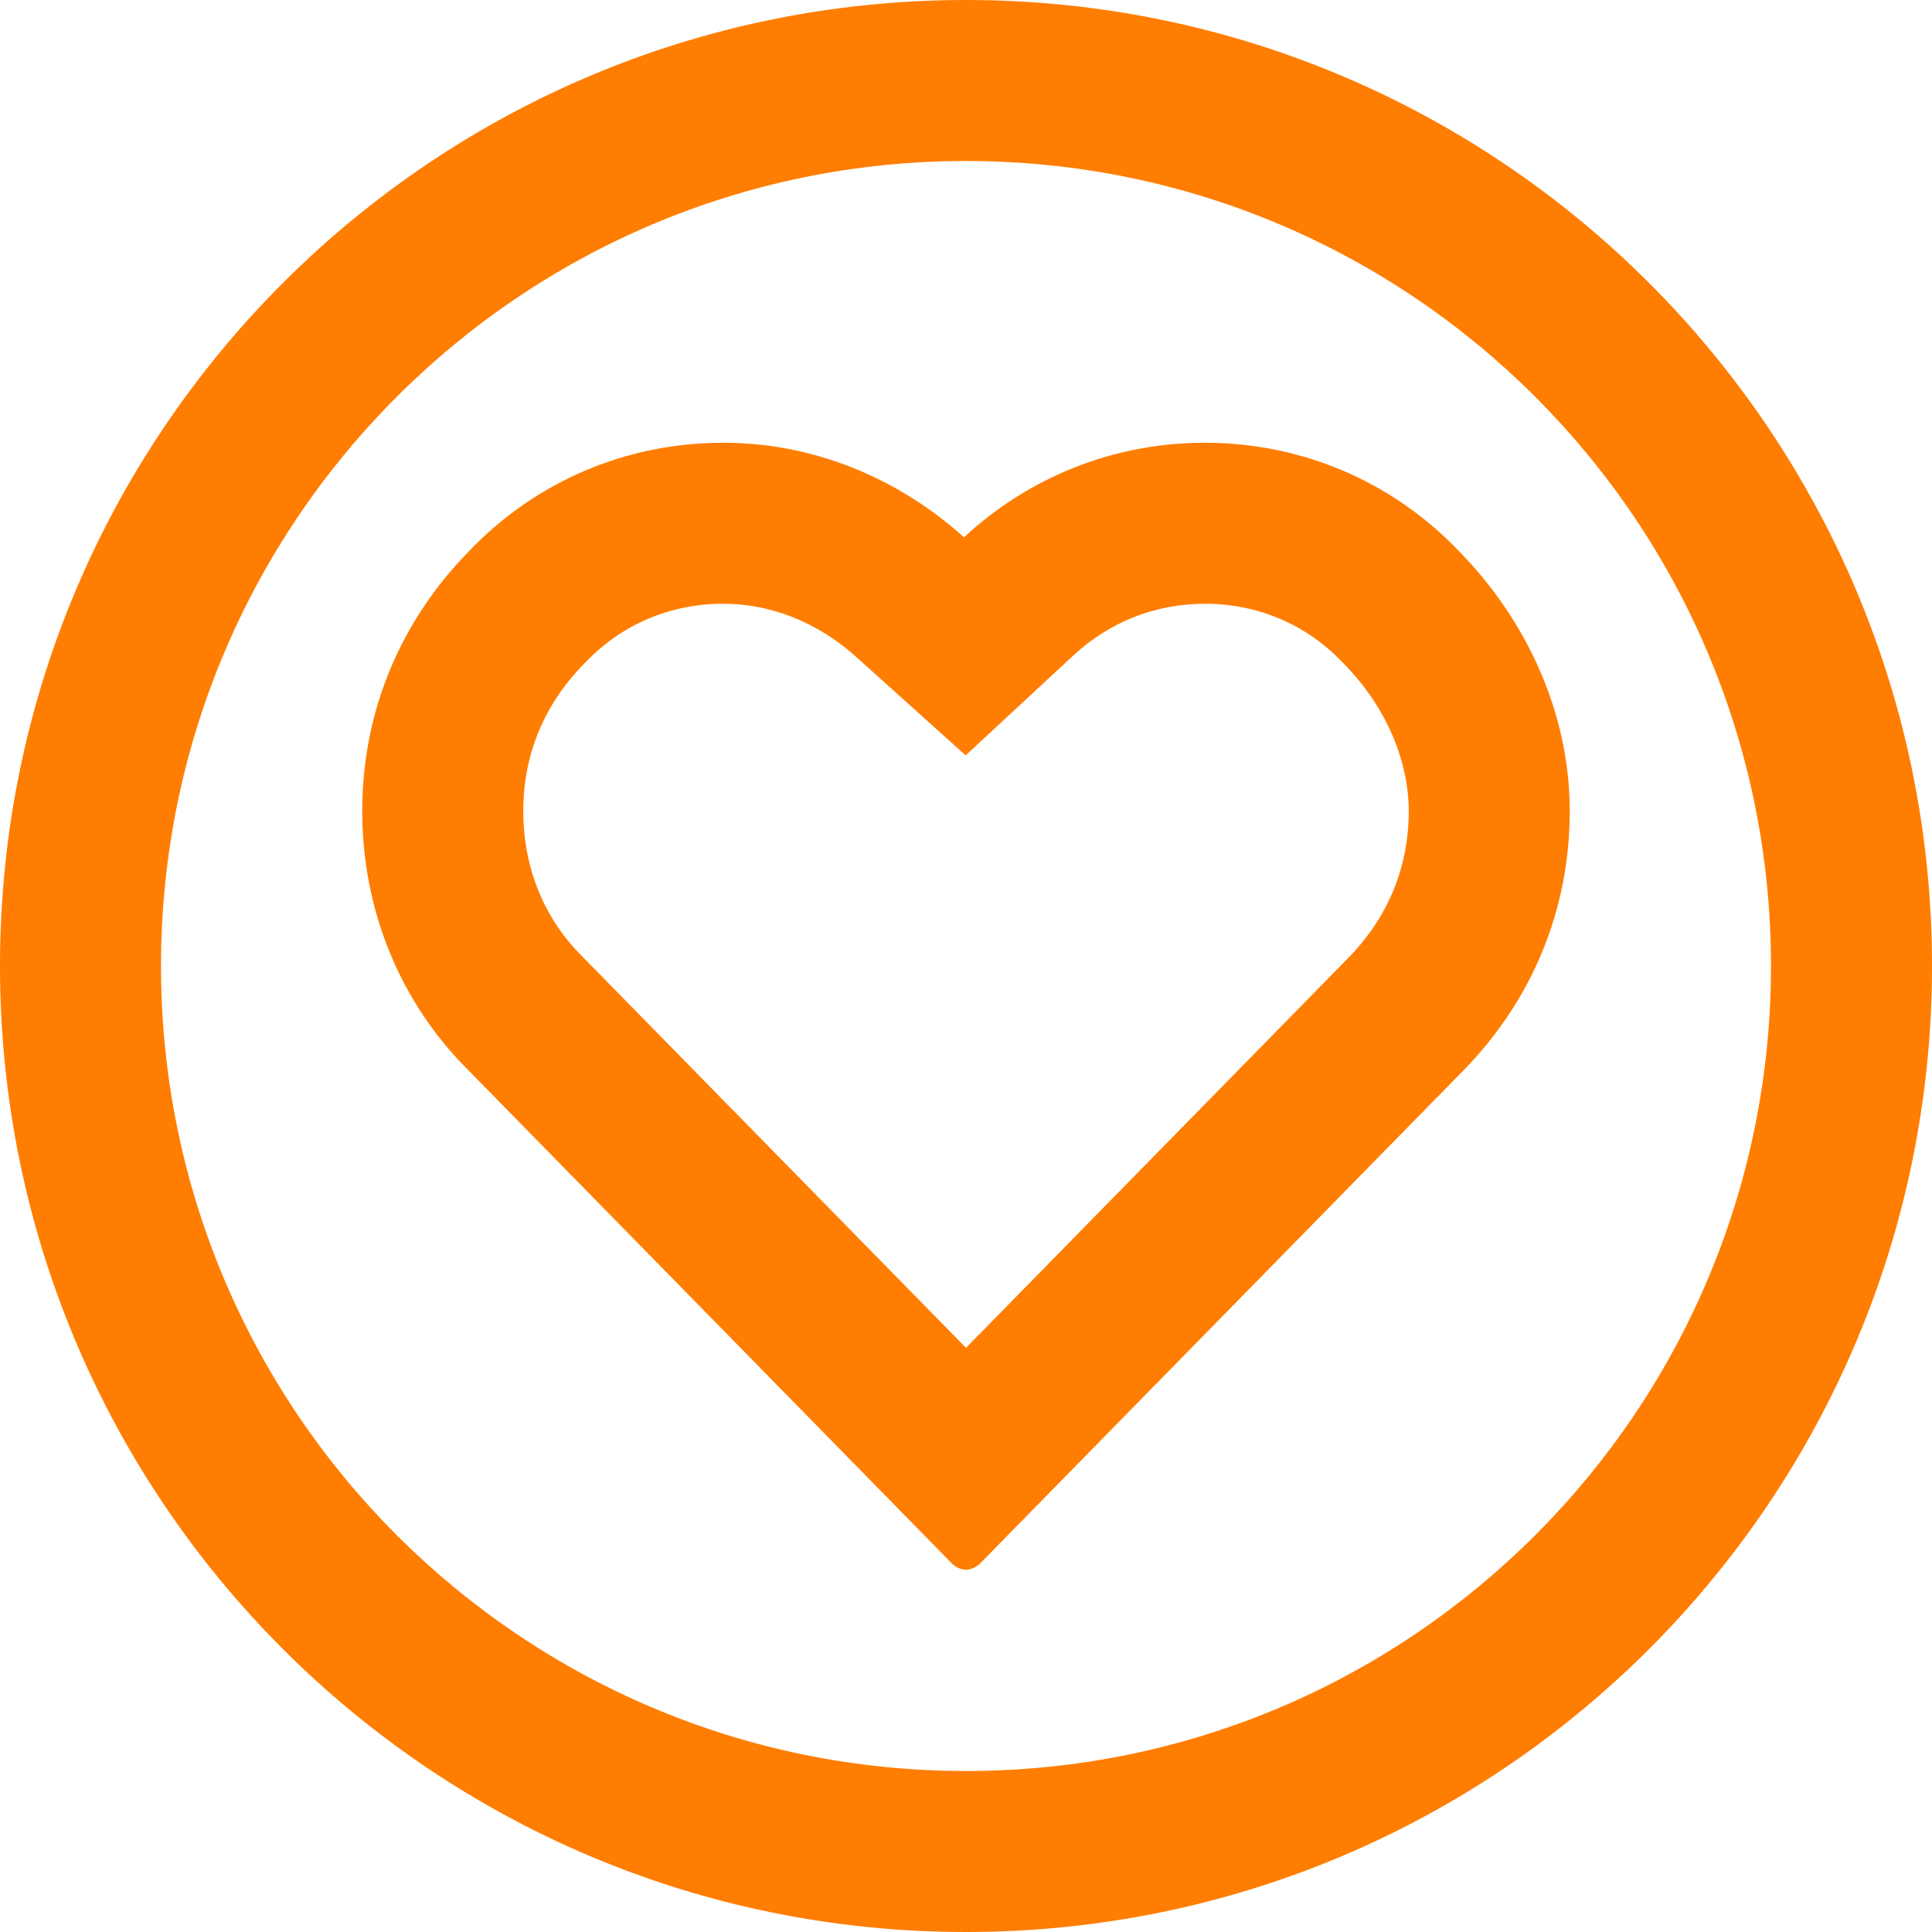 <svg width="48" height="48" viewBox="0 0 48 48" fill="none" xmlns="http://www.w3.org/2000/svg"><path fill-rule="evenodd" clip-rule="evenodd" d="M44 24C44 35.046 35.046 44 24 44C12.954 44 4 35.046 4 24C4 12.954 12.954 4 24 4C35.046 4 44 12.954 44 24ZM48 24C48 37.255 37.255 48 24 48C10.745 48 0 37.255 0 24C0 10.745 10.745 0 24 0C37.255 0 48 10.745 48 24ZM33.358 16.46L33.535 16.645C34.481 17.674 34.998 18.94 35 20.151C35 21.54 34.489 22.788 33.497 23.8L24 33.487L14.503 23.8L14.484 23.78L14.464 23.76C13.532 22.837 13 21.572 13 20.15C13 18.761 13.511 17.512 14.503 16.5L14.523 16.48L14.542 16.46C15.446 15.512 16.649 15 17.971 15C19.13 15 20.298 15.444 21.275 16.323L23.991 18.767L26.67 16.282C27.56 15.457 28.7 15 29.93 15C31.252 15 32.455 15.512 33.358 16.46ZM39 20.15C38.998 17.701 37.921 15.401 36.254 13.7C34.586 11.951 32.333 11 29.93 11C27.674 11 25.568 11.849 23.95 13.349C22.283 11.849 20.177 11 17.971 11C15.568 11 13.315 11.951 11.647 13.7C9.932 15.449 9 17.699 9 20.15C9 22.601 9.932 24.9 11.647 26.6L23.656 38.85C23.754 38.949 23.901 39 24 39C24.097 39 24.244 38.949 24.344 38.85L36.353 26.6C38.068 24.851 39 22.601 39 20.15Z" fill="#ff7d00"/></svg>
